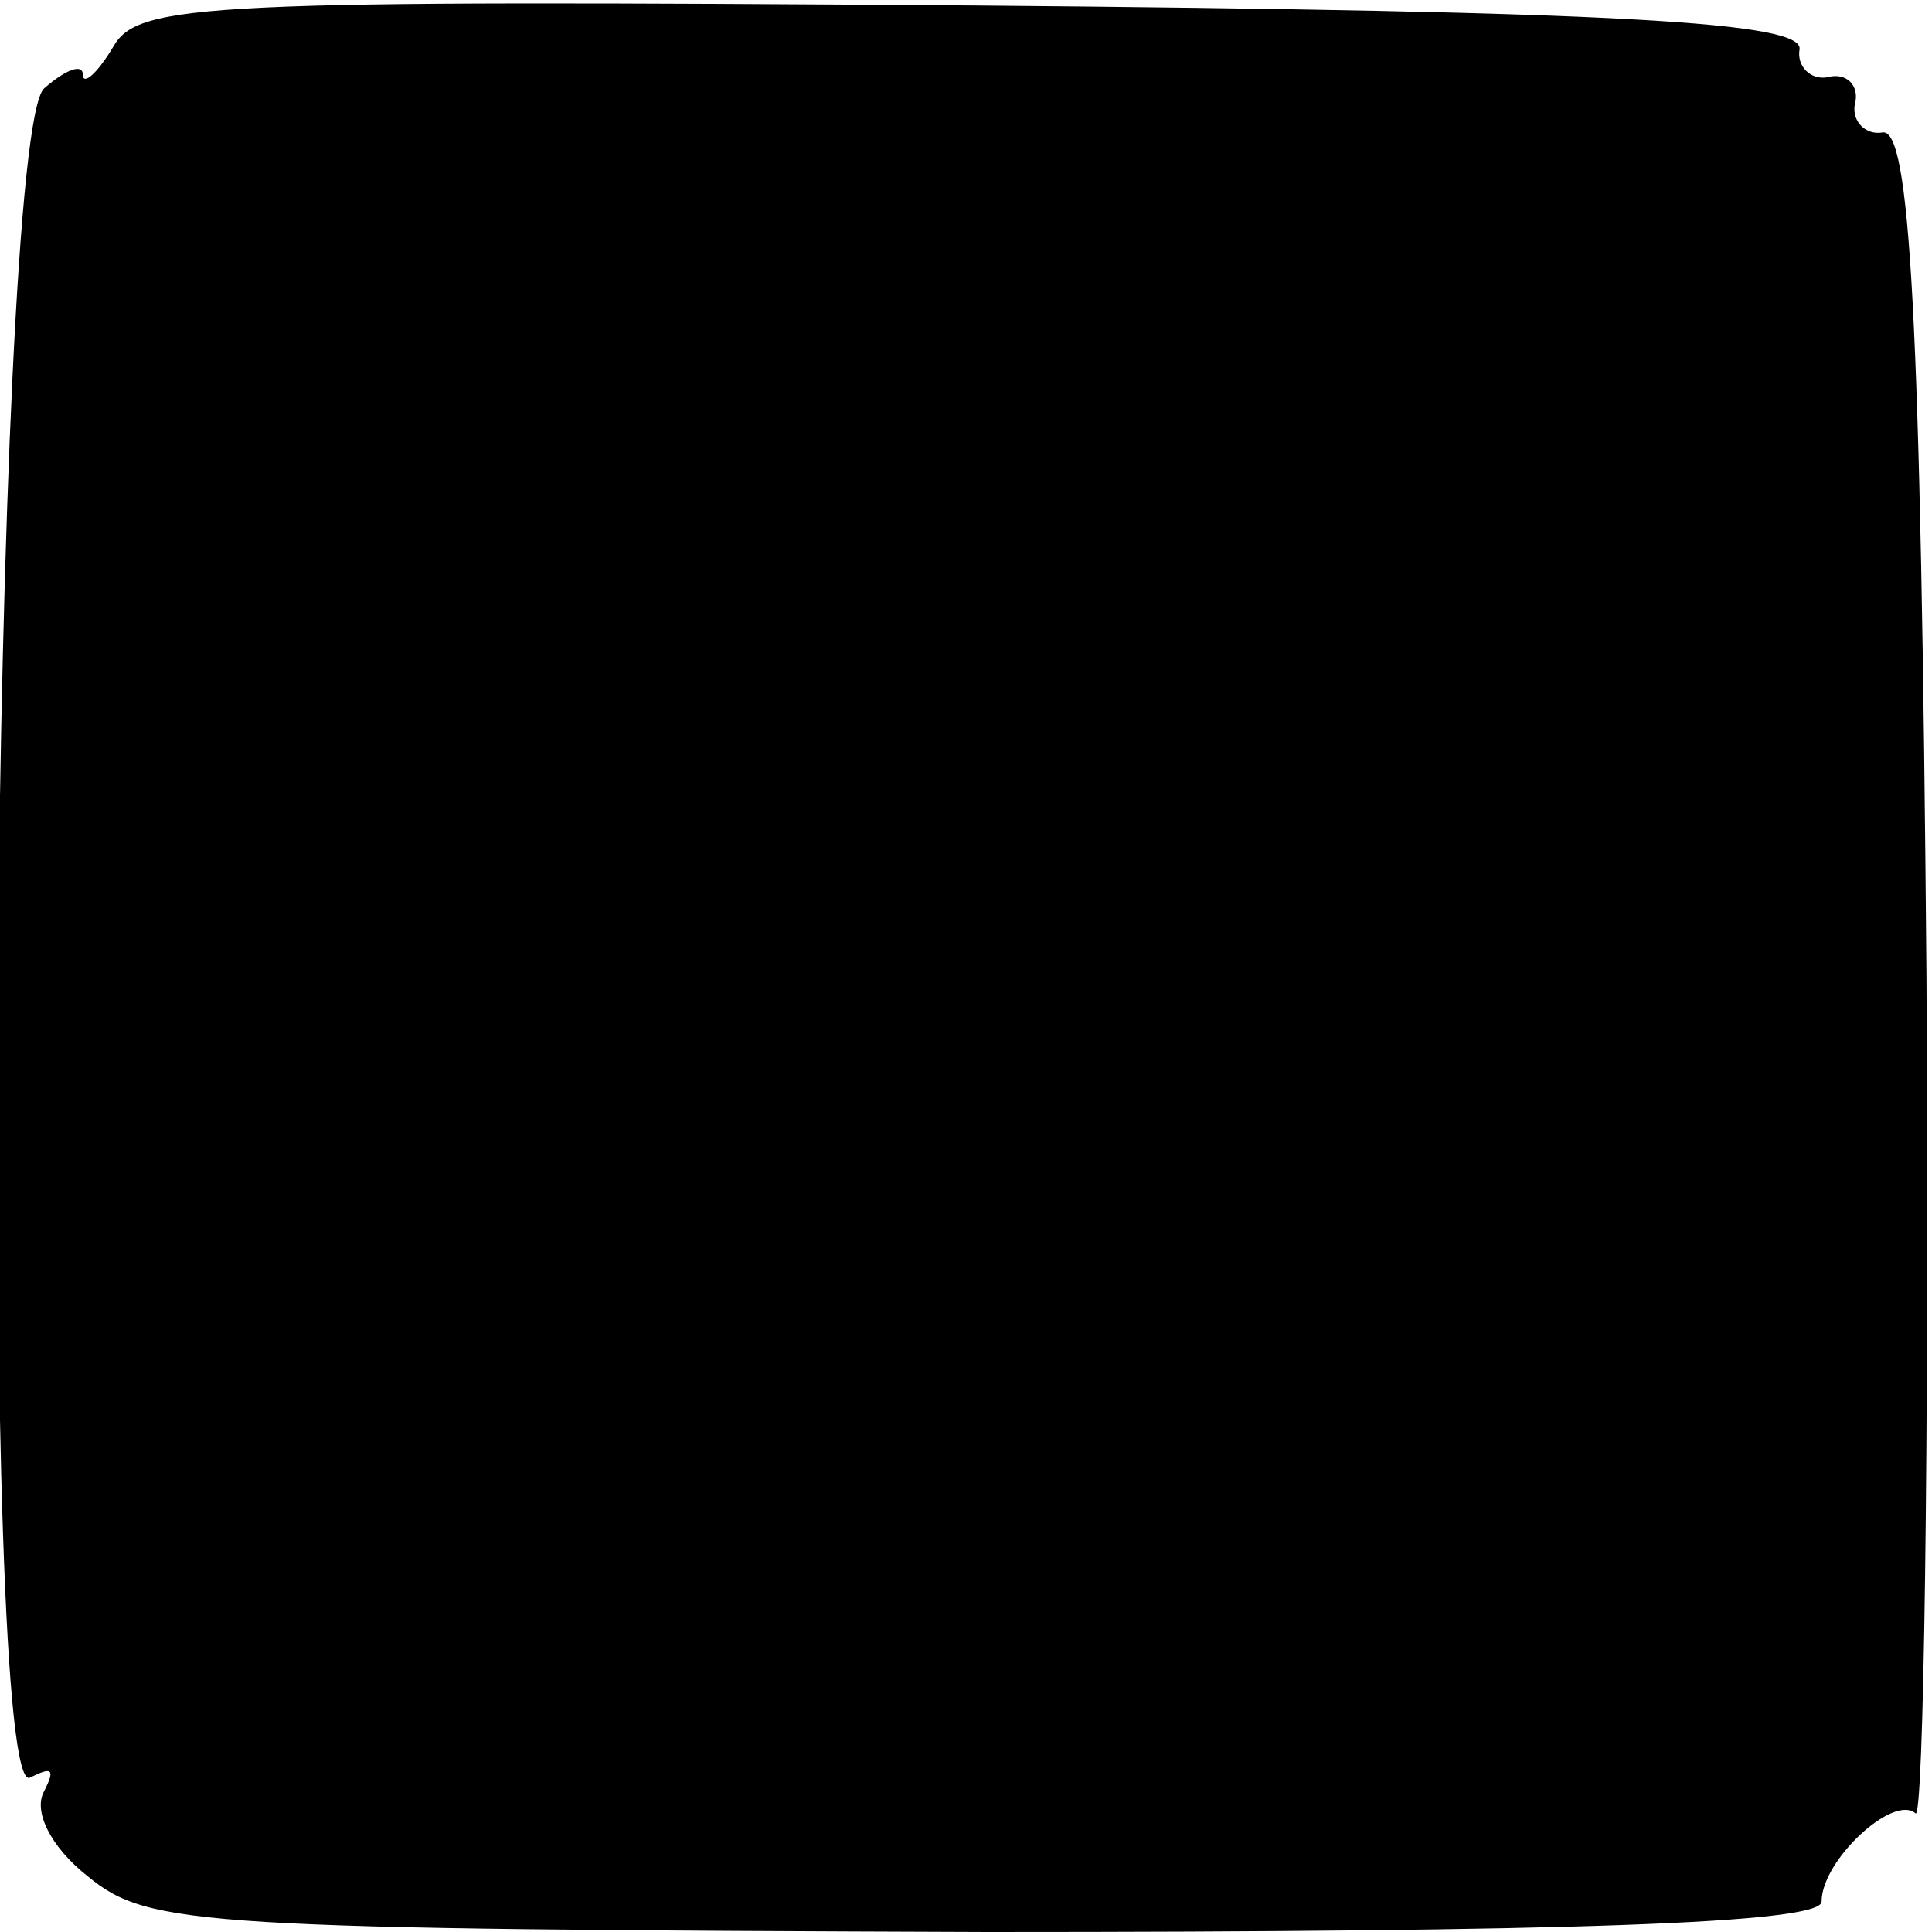 <?xml version="1.0" standalone="no"?>
<!DOCTYPE svg PUBLIC "-//W3C//DTD SVG 20010904//EN"
 "http://www.w3.org/TR/2001/REC-SVG-20010904/DTD/svg10.dtd">
<svg version="1.0" xmlns="http://www.w3.org/2000/svg"
 width="70pt" height="70pt" viewBox="0 0 70 70"
 preserveAspectRatio="xMidYMid meet">
<g transform="translate(0,70) scale(0.1,-0.1)"
fill="#000000" stroke="none">
<path d="M41 683 c-6 -10 -11 -14 -11 -10 0 4 -6 2 -14 -5 -19 -17 -24 -624
-5 -612 8 4 9 3 5 -5 -4 -7 2 -20 16 -31 22 -18 41 -19 326 -20 208 0 302 3
302 11 0 15 26 39 34 32 3 -4 5 133 4 303 -2 241 -6 308 -16 306 -6 -1 -11 4
-10 10 2 7 -3 12 -10 10 -6 -1 -11 4 -10 10 2 10 -64 14 -299 16 -279 2 -303
1 -312 -15z"/>
</g>
</svg>
